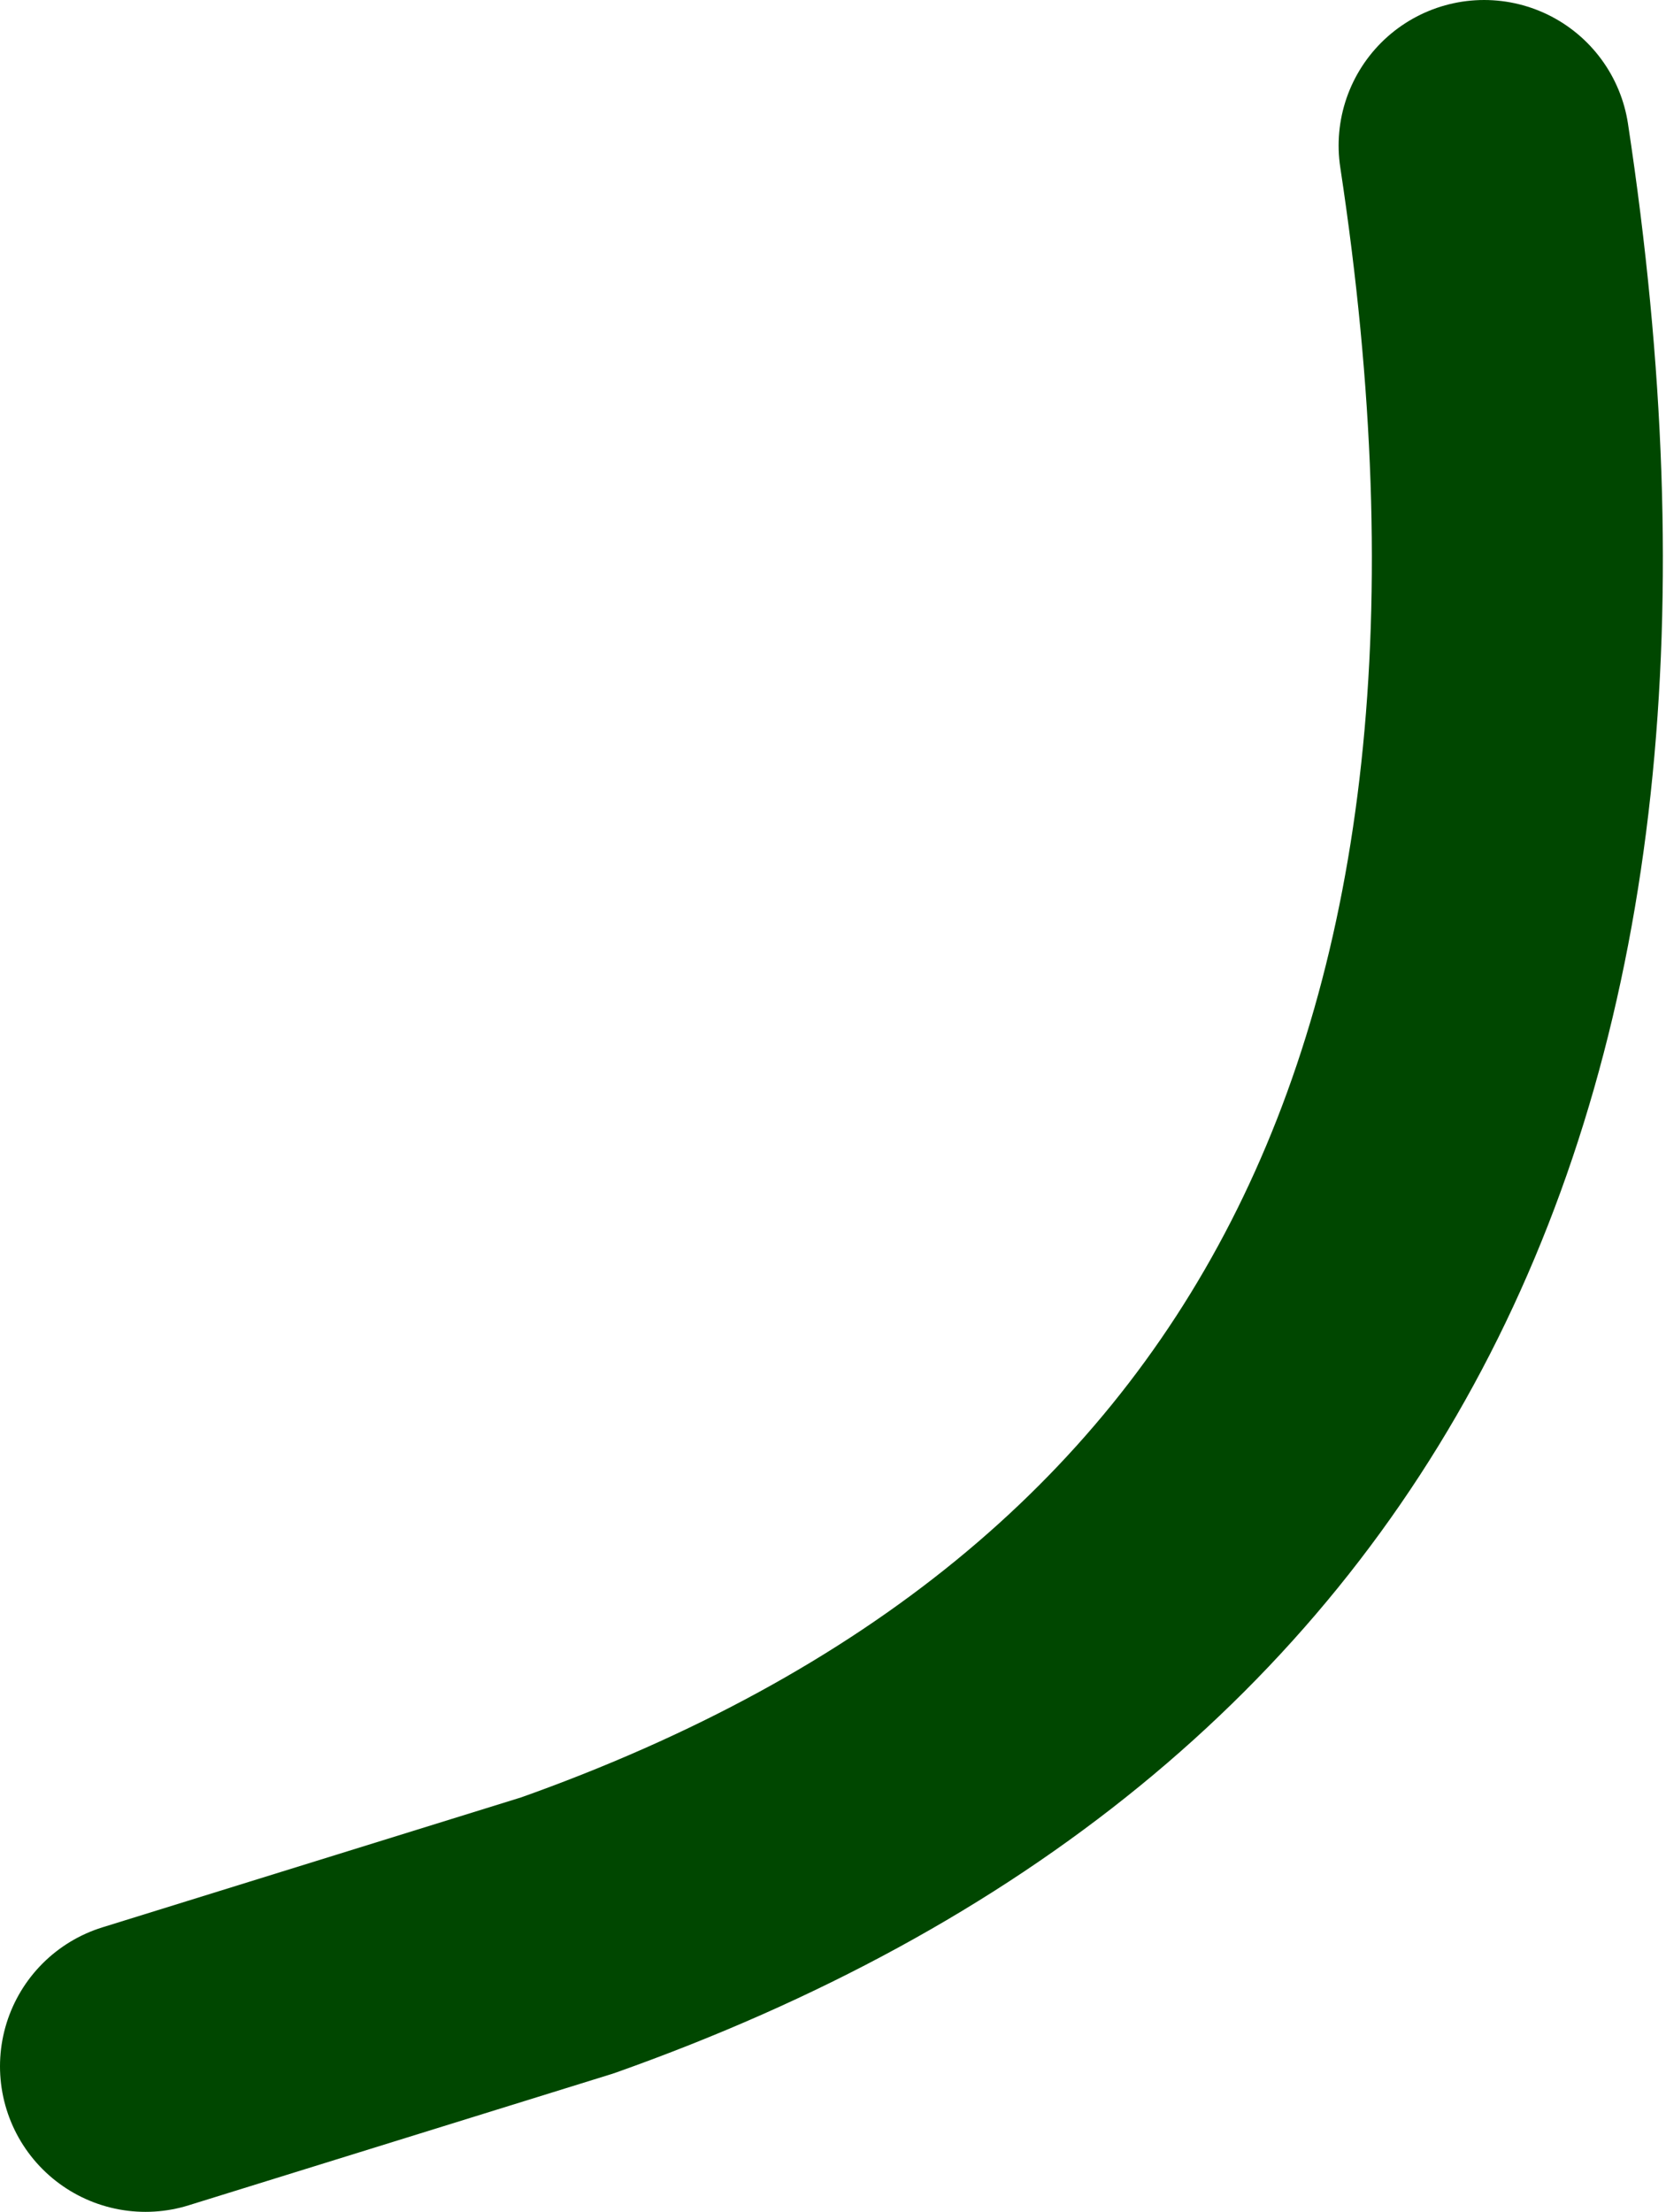 <?xml version="1.0" encoding="UTF-8" standalone="no"?>
<svg xmlns:xlink="http://www.w3.org/1999/xlink" height="15.2px" width="11.45px" xmlns="http://www.w3.org/2000/svg">
  <g transform="matrix(1.0, 0.0, 0.0, 1.0, -65.4, 24.6)">
    <path d="M75.6 -23.6 Q77.05 -14.05 69.3 -11.3 L66.4 -10.4" fill="none" stroke="#004700" stroke-linecap="round" stroke-linejoin="round" stroke-width="2.0"/>
  </g>
</svg>
